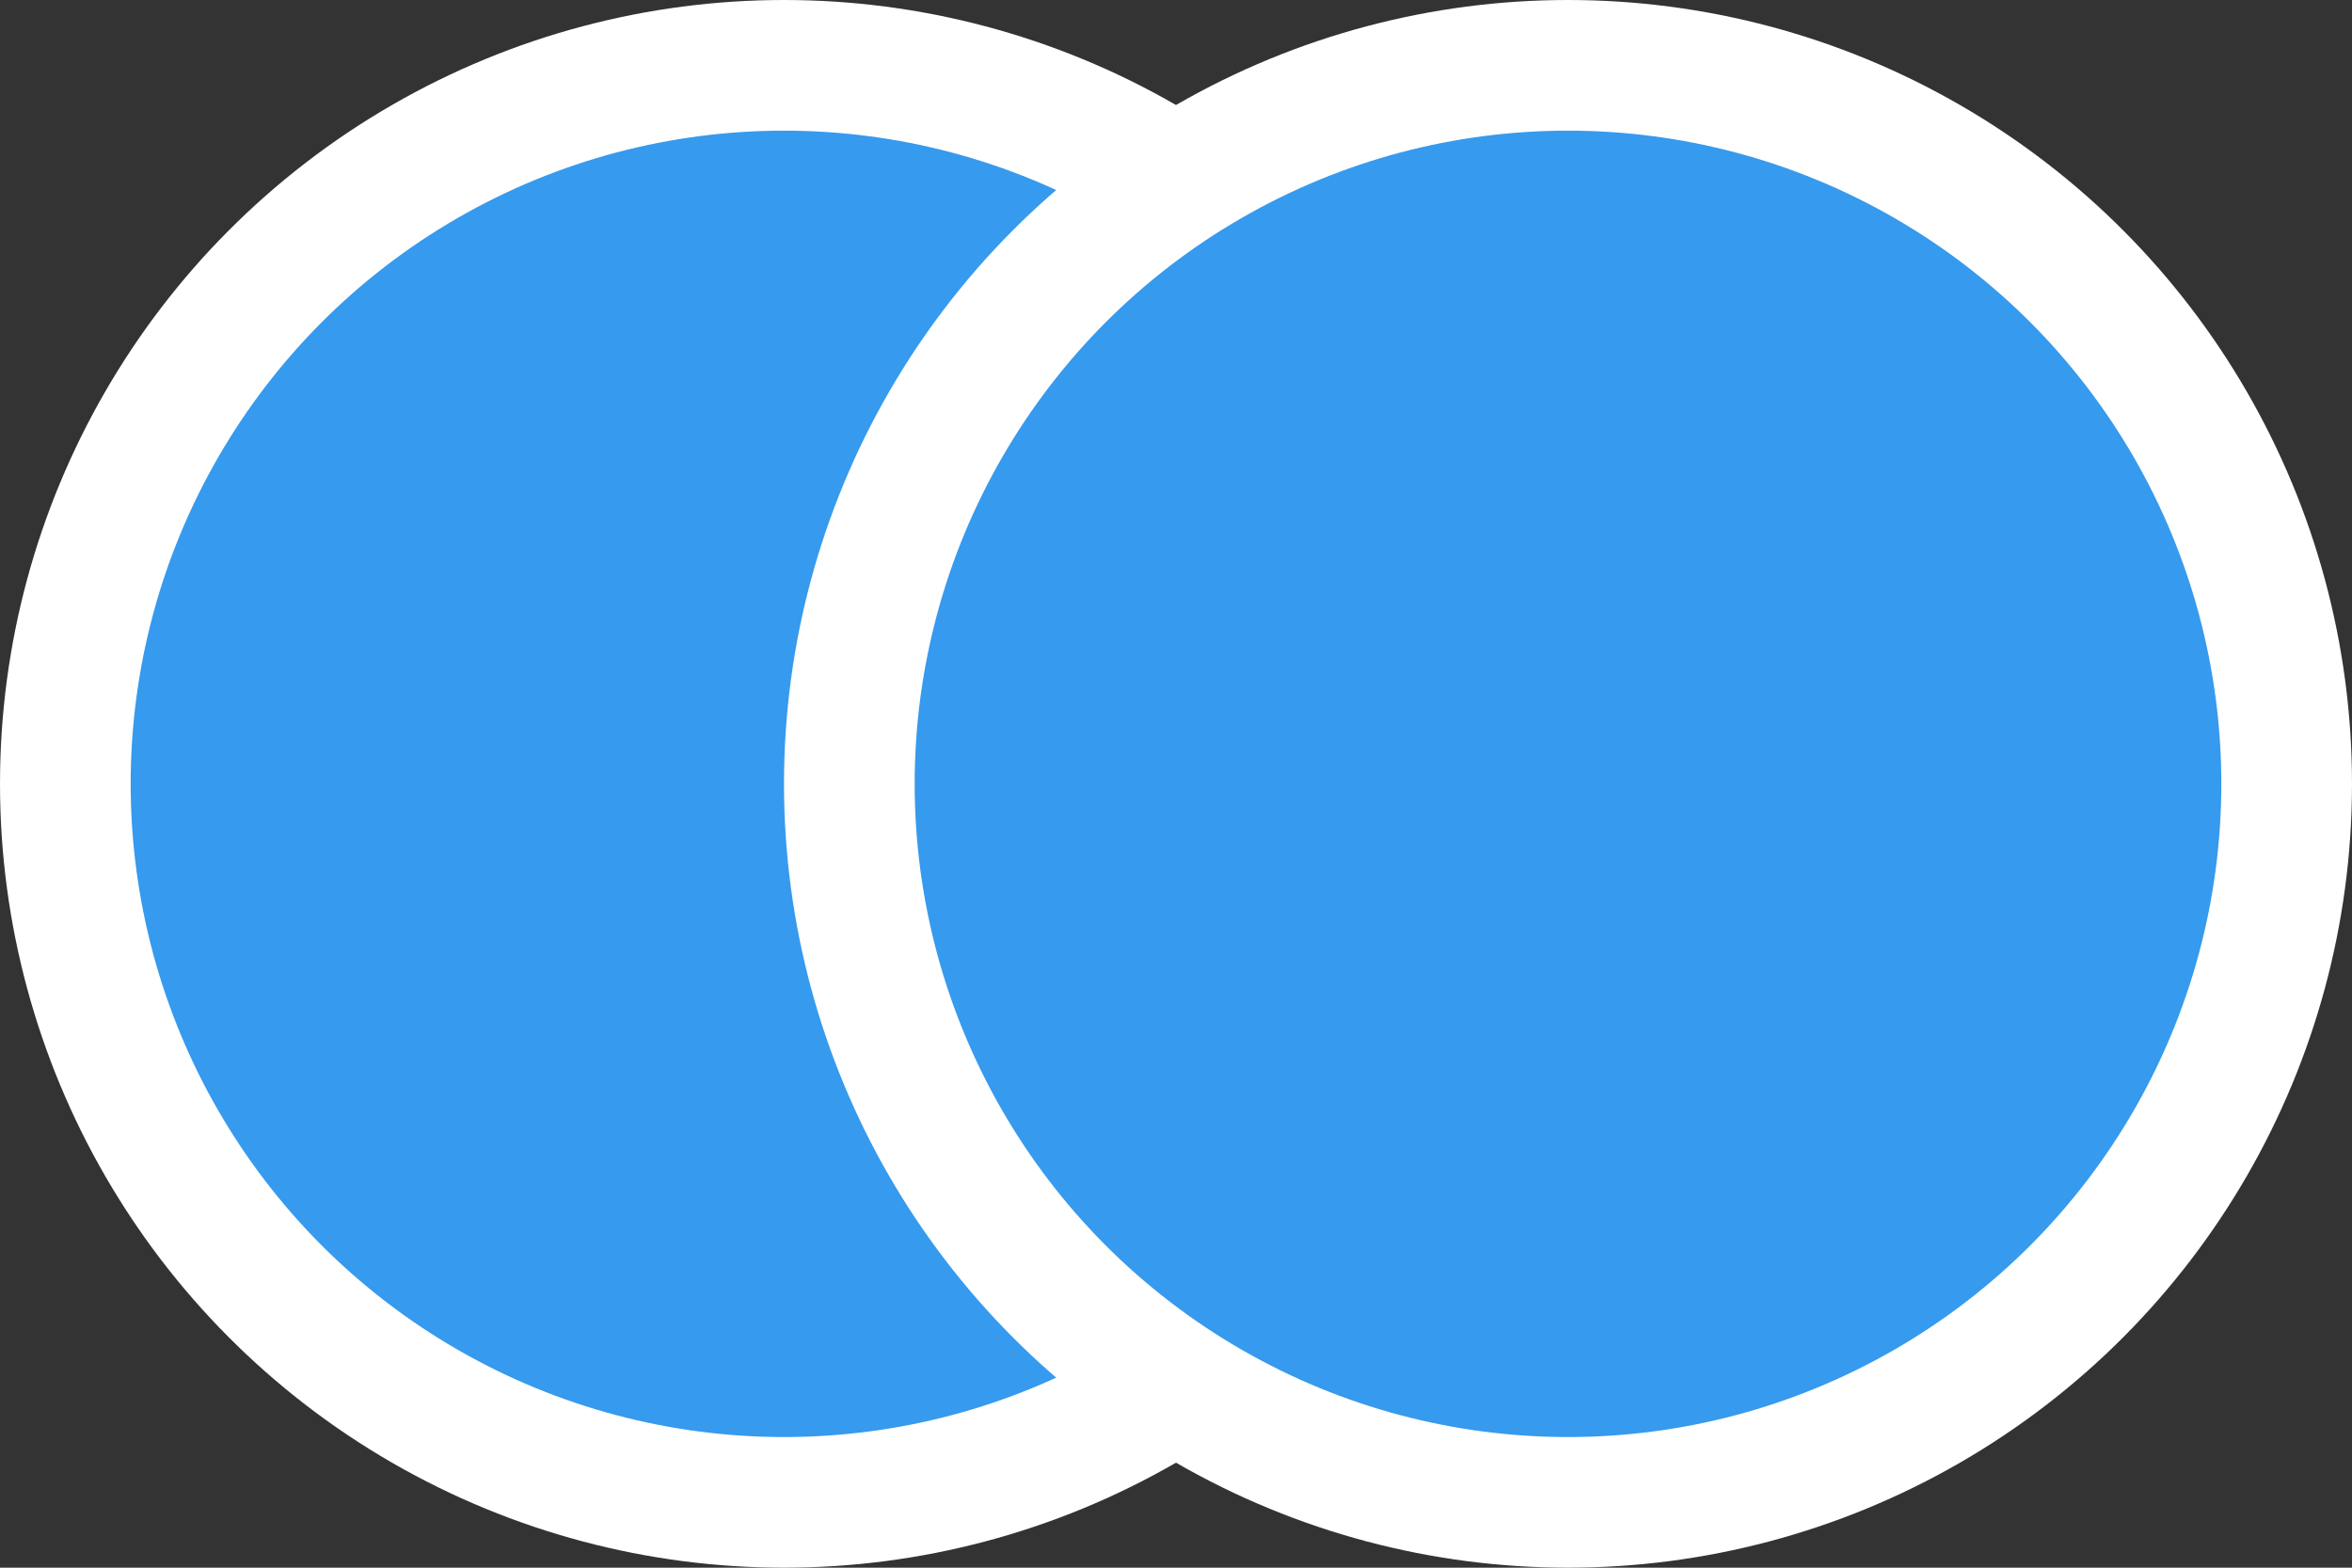 <?xml version="1.0" encoding="UTF-8"?> <svg xmlns="http://www.w3.org/2000/svg" width="18" height="12" viewBox="0 0 18 12" fill="none"><rect x="0" y="0" width="18" height="12" fill="#333333" stroke="none"/><circle cx="6" cy="6" r="5.5" fill="#369AEE" stroke="white"></circle><circle cx="12" cy="6" r="5.5" fill="#369AEE" stroke="white"></circle></svg> 